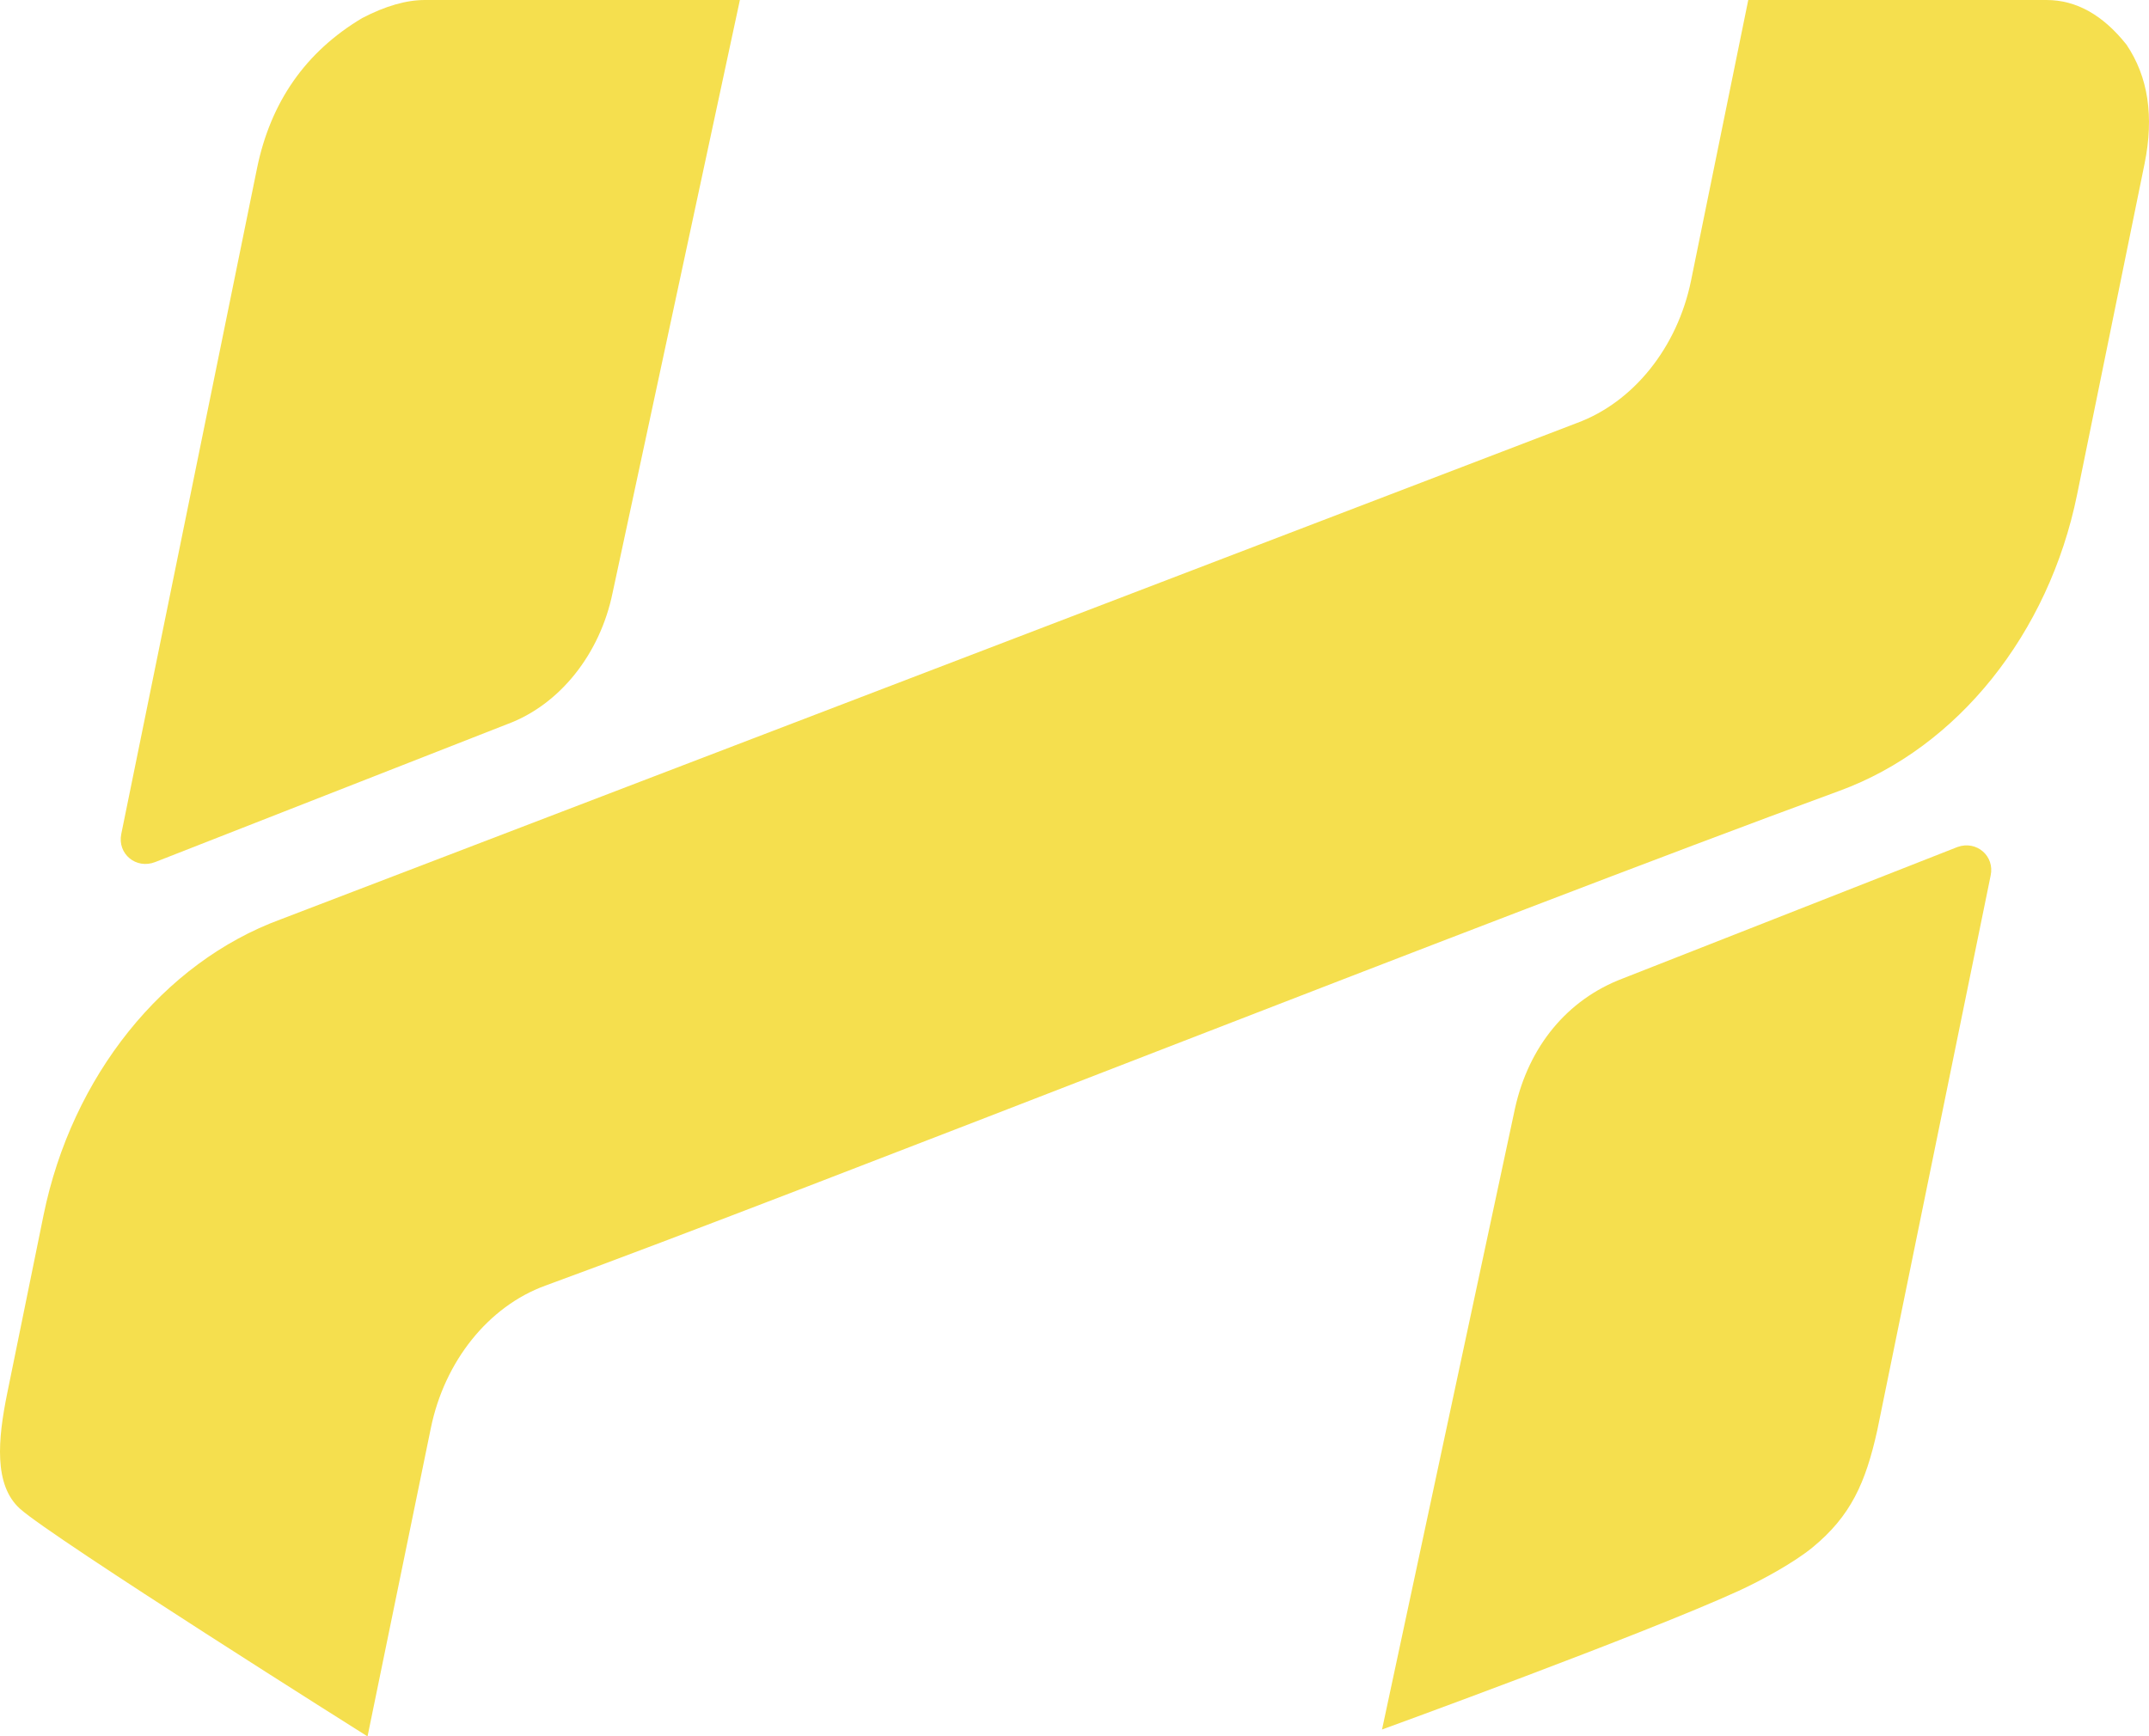 <svg viewBox="0 0 440.459 355.977" xmlns="http://www.w3.org/2000/svg" data-name="Capa 2" id="uuid-87954ece-165f-448c-9f16-b72b99c9969b">
  <defs>
    <style>
      .uuid-cfa025dd-17f0-4b47-aab3-4d5c6fe2778a {
        fill: #f5df4e;
        stroke-width: 0px;
      }
    </style>
  </defs>
  <g data-name="Capa 1" id="uuid-28372aa6-511e-49db-8a72-1b003b45ceef">
    <g>
      <path d="M31.806,176.728l72.16-28.273c10.708-3.943,19.021-14.327,21.602-26.974L151.647,0h-64.572c-3.819,0-8.1,1.237-12.842,3.703-11.595,6.916-18.781,17.202-21.566,30.86l-27.812,136.412c-.83,4.076,3.043,7.283,6.951,5.753Z" class="uuid-cfa025dd-17f0-4b47-aab3-4d5c6fe2778a"></path>
      <path d="M401.217,173.636l-68.629,26.963c-11.435,4.342-19.266,13.991-22.066,26.595l-27.261,127.368s53.603-19.505,73.087-28.421c4.513-2.065,11.283-5.733,15.153-8.913,7.844-6.452,10.873-13.226,13.264-24.005l23.234-113.715c.873-4.017-2.878-7.263-6.784-5.871Z" class="uuid-cfa025dd-17f0-4b47-aab3-4d5c6fe2778a"></path>
      <path d="M435.833,9.139C430.994,3.048,425.533,0,419.452,0h-61.129l-11.724,57.513c-2.795,13.711-11.812,24.951-23.421,29.214L57.559,188.461c-24.112,8.845-42.836,32.199-48.637,60.667l-7.434,36.462c-1.947,9.546-2.772,18.847,2.595,23.7,6.716,6.068,71.247,46.686,71.247,46.686l12.97-63.182c2.799-13.724,11.803-24.969,23.434-29.218,53.144-19.411,193.1-74.995,265.349-101.476,24.117-8.84,42.823-32.185,48.629-60.663l13.835-67.862c1.978-9.71.741-17.854-3.713-24.436Z" class="uuid-cfa025dd-17f0-4b47-aab3-4d5c6fe2778a"></path>
    </g>
  </g>
</svg>